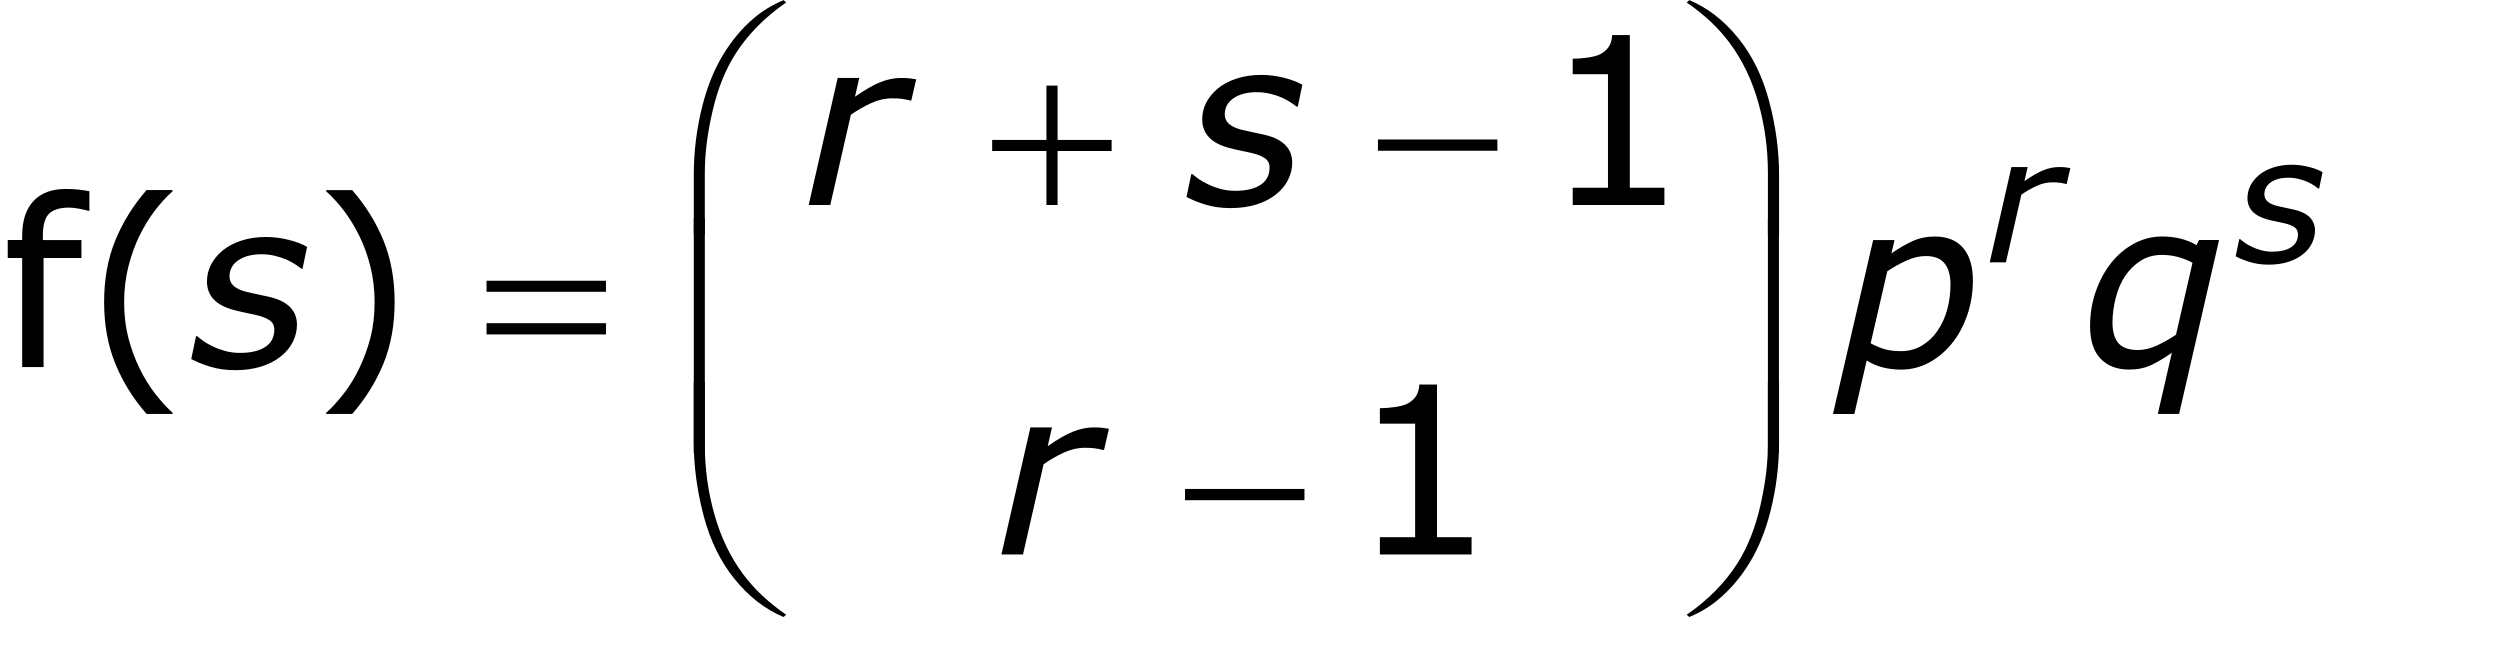 <?xml version="1.0" encoding="utf-8"?>
<!-- Generator: Adobe Illustrator 15.0.2, SVG Export Plug-In . SVG Version: 6.00 Build 0)  -->
<!DOCTYPE svg PUBLIC "-//W3C//DTD SVG 1.1//EN" "http://www.w3.org/Graphics/SVG/1.1/DTD/svg11.dtd">
<svg version="1.1" id="Layer_1" xmlns="http://www.w3.org/2000/svg" xmlns:xlink="http://www.w3.org/1999/xlink" x="0px" y="0px"
	 width="171.695px" height="44.594px" viewBox="0 0 171.695 44.594" enable-background="new 0 0 171.695 44.594"
	 xml:space="preserve">
<g>
	<g>
		<path d="M6.141,14.477H6.062c-0.162-0.047-0.373-0.095-0.633-0.145
			c-0.261-0.049-0.49-0.074-0.688-0.074c-0.63,0-1.087,0.14-1.371,0.418
			c-0.284,0.279-0.426,0.783-0.426,1.512v0.297h2.648v1.234H2.992v7.492H1.523v-7.492H0.531v-1.234
			h0.992v-0.289c0-1.036,0.258-1.832,0.773-2.387s1.26-0.832,2.234-0.832
			c0.328,0,0.624,0.016,0.887,0.047c0.263,0.031,0.504,0.068,0.723,0.109V14.477z"/>
		<path d="M11.854,28.43h-1.789c-0.922-1.058-1.638-2.211-2.148-3.461s-0.766-2.659-0.766-4.227
			s0.255-2.977,0.766-4.227s1.227-2.403,2.148-3.461H11.854v0.078
			c-0.422,0.38-0.824,0.819-1.207,1.316c-0.383,0.498-0.738,1.077-1.066,1.738
			c-0.312,0.641-0.566,1.347-0.762,2.117c-0.195,0.771-0.293,1.583-0.293,2.438
			c0,0.891,0.095,1.706,0.285,2.445s0.447,1.442,0.77,2.109c0.312,0.641,0.669,1.22,1.07,1.738
			s0.802,0.957,1.203,1.316V28.43z"/>
	</g>
	<g>
		<path d="M27.102,20.742c0,1.567-0.255,2.977-0.766,4.227c-0.511,1.25-1.227,2.403-2.148,3.461h-1.789
			v-0.078c0.401-0.359,0.803-0.798,1.207-1.316c0.403-0.519,0.759-1.098,1.066-1.738
			c0.323-0.667,0.579-1.37,0.77-2.109c0.19-0.739,0.285-1.555,0.285-2.445
			c0-0.854-0.097-1.667-0.289-2.438c-0.193-0.771-0.448-1.477-0.766-2.117
			c-0.328-0.661-0.684-1.241-1.066-1.738c-0.383-0.497-0.785-0.936-1.207-1.316v-0.078h1.789
			c0.922,1.058,1.638,2.211,2.148,3.461C26.846,17.766,27.102,19.175,27.102,20.742z"/>
	</g>
	<g>
		<path d="M16.166,25.422c-0.651,0-1.233-0.081-1.746-0.242c-0.513-0.161-0.941-0.336-1.285-0.523
			l0.328-1.57h0.078c0.109,0.094,0.251,0.204,0.426,0.332c0.174,0.128,0.397,0.254,0.668,0.379
			c0.245,0.12,0.524,0.223,0.84,0.309c0.315,0.086,0.652,0.129,1.012,0.129
			c0.734,0,1.31-0.136,1.727-0.406c0.416-0.271,0.625-0.669,0.625-1.195
			c0-0.276-0.107-0.488-0.32-0.637c-0.214-0.148-0.521-0.27-0.922-0.363
			c-0.203-0.047-0.447-0.099-0.73-0.156c-0.284-0.058-0.572-0.125-0.863-0.203
			c-0.609-0.172-1.06-0.42-1.352-0.746c-0.292-0.325-0.438-0.723-0.438-1.191
			c0-0.406,0.088-0.786,0.266-1.141c0.177-0.354,0.44-0.68,0.789-0.977
			c0.333-0.281,0.758-0.509,1.273-0.684c0.516-0.174,1.088-0.262,1.719-0.262
			c0.521,0,1.04,0.065,1.559,0.195c0.518,0.13,0.941,0.292,1.27,0.484l-0.312,1.5h-0.078
			c-0.084-0.067-0.21-0.159-0.379-0.273c-0.169-0.114-0.384-0.231-0.645-0.352
			c-0.224-0.099-0.486-0.185-0.785-0.258c-0.3-0.073-0.611-0.109-0.934-0.109
			c-0.651,0-1.18,0.137-1.586,0.41s-0.609,0.647-0.609,1.121c0,0.261,0.099,0.478,0.297,0.652
			c0.198,0.175,0.5,0.312,0.906,0.41c0.255,0.062,0.522,0.121,0.801,0.176
			c0.278,0.055,0.548,0.113,0.809,0.176c0.604,0.151,1.059,0.386,1.363,0.703
			s0.457,0.716,0.457,1.195c0,0.401-0.095,0.793-0.285,1.176c-0.19,0.383-0.465,0.715-0.824,0.996
			c-0.37,0.297-0.818,0.528-1.344,0.695C17.413,25.339,16.822,25.422,16.166,25.422z"/>
	</g>
	<g>
		<path d="M62.586,6.9H62.508c-0.208-0.052-0.402-0.09-0.581-0.113s-0.396-0.035-0.651-0.035
			c-0.489,0-0.974,0.111-1.455,0.332c-0.481,0.222-0.943,0.487-1.385,0.797l-1.415,6.199h-1.482
			l1.991-8.727h1.482l-0.294,1.289c0.693-0.484,1.28-0.82,1.762-1.008s0.944-0.281,1.387-0.281
			c0.255,0,0.44,0.007,0.555,0.02c0.114,0.013,0.281,0.038,0.5,0.074L62.586,6.9z"/>
		<path d="M84.518,14.291c-0.651,0-1.233-0.081-1.746-0.242s-0.941-0.336-1.285-0.523l0.328-1.57h0.078
			c0.109,0.094,0.251,0.205,0.426,0.332c0.175,0.128,0.397,0.254,0.668,0.379
			c0.245,0.12,0.524,0.223,0.84,0.309s0.652,0.129,1.012,0.129c0.734,0,1.31-0.135,1.727-0.406
			c0.417-0.271,0.625-0.669,0.625-1.195c0-0.276-0.106-0.488-0.32-0.637s-0.521-0.27-0.922-0.363
			c-0.203-0.047-0.446-0.099-0.73-0.156c-0.284-0.057-0.571-0.125-0.863-0.203
			c-0.609-0.172-1.06-0.42-1.352-0.746c-0.292-0.325-0.438-0.723-0.438-1.191
			c0-0.406,0.089-0.786,0.266-1.141c0.177-0.354,0.44-0.68,0.789-0.977
			c0.333-0.281,0.758-0.509,1.273-0.684c0.516-0.174,1.089-0.262,1.719-0.262
			c0.521,0,1.04,0.065,1.559,0.195c0.519,0.13,0.941,0.292,1.27,0.484l-0.312,1.5h-0.078
			c-0.083-0.067-0.21-0.159-0.379-0.273c-0.169-0.114-0.384-0.231-0.645-0.352
			c-0.224-0.099-0.485-0.185-0.785-0.258c-0.3-0.073-0.61-0.109-0.934-0.109
			c-0.651,0-1.18,0.137-1.586,0.41s-0.609,0.647-0.609,1.121c0,0.261,0.099,0.478,0.297,0.652
			c0.198,0.175,0.5,0.312,0.906,0.41c0.255,0.062,0.522,0.121,0.801,0.176s0.548,0.113,0.809,0.176
			c0.604,0.151,1.059,0.386,1.363,0.703c0.305,0.318,0.457,0.716,0.457,1.195
			c0,0.401-0.095,0.793-0.285,1.176s-0.465,0.715-0.824,0.996c-0.37,0.297-0.817,0.529-1.344,0.695
			S85.174,14.291,84.518,14.291z"/>
	</g>
	<g>
		<path d="M75.823,30.9h-0.078c-0.208-0.052-0.402-0.09-0.581-0.113s-0.396-0.035-0.651-0.035
			c-0.489,0-0.974,0.11-1.455,0.332s-0.943,0.487-1.385,0.797l-1.415,6.199h-1.482l1.991-8.727h1.482
			l-0.294,1.289c0.693-0.484,1.28-0.82,1.762-1.008s0.944-0.281,1.387-0.281
			c0.255,0,0.44,0.007,0.555,0.02c0.114,0.013,0.281,0.038,0.5,0.074L75.823,30.9z"/>
	</g>
	<g>
		<path d="M135.494,19.242c0,0.865-0.134,1.677-0.402,2.438c-0.268,0.761-0.623,1.406-1.066,1.938
			c-0.447,0.547-0.968,0.978-1.562,1.293s-1.226,0.473-1.897,0.473c-0.469,0-0.899-0.054-1.293-0.16
			c-0.393-0.106-0.751-0.262-1.073-0.464l-0.849,3.671h-1.467l2.76-11.945h1.467l-0.212,0.915
			c0.484-0.339,0.961-0.616,1.43-0.833c0.469-0.216,0.987-0.324,1.556-0.324
			c0.849,0,1.496,0.263,1.941,0.789C135.271,17.558,135.494,18.294,135.494,19.242z M133.955,19.523
			c0-0.62-0.136-1.098-0.406-1.434s-0.702-0.504-1.295-0.504c-0.433,0-0.88,0.107-1.343,0.32
			c-0.464,0.214-0.896,0.455-1.296,0.725l-1.143,4.947c0.338,0.183,0.661,0.317,0.969,0.406
			c0.307,0.089,0.679,0.133,1.116,0.133c0.536,0,1.02-0.13,1.449-0.391
			c0.429-0.261,0.784-0.599,1.065-1.016c0.297-0.438,0.519-0.925,0.664-1.461
			S133.955,20.138,133.955,19.523z"/>
		<path d="M152.4,16.484l-2.744,11.945h-1.462l0.965-4.203c-0.495,0.349-0.964,0.629-1.406,0.84
			s-0.953,0.316-1.531,0.316c-0.823,0-1.476-0.249-1.957-0.746s-0.723-1.243-0.723-2.238
			c0-0.839,0.13-1.631,0.39-2.379c0.261-0.747,0.614-1.402,1.062-1.965
			c0.442-0.557,0.965-0.999,1.568-1.324c0.604-0.325,1.243-0.488,1.92-0.488
			c0.463,0,0.889,0.05,1.279,0.148c0.39,0.099,0.754,0.247,1.093,0.443l0.172-0.35H152.4z
			 M150.577,18.046c-0.349-0.182-0.691-0.317-1.027-0.406c-0.335-0.088-0.693-0.133-1.073-0.133
			c-0.557,0-1.046,0.134-1.467,0.403c-0.422,0.269-0.778,0.622-1.07,1.06
			c-0.275,0.412-0.487,0.908-0.636,1.49s-0.223,1.143-0.223,1.686c0,0.636,0.137,1.11,0.41,1.424
			c0.273,0.312,0.718,0.469,1.332,0.469c0.438,0,0.887-0.109,1.348-0.328
			c0.461-0.22,0.885-0.459,1.271-0.721L150.577,18.046z"/>
	</g>
	<g>
		<path d="M141.936,12.633h-0.059c-0.155-0.039-0.301-0.067-0.436-0.085s-0.297-0.026-0.488-0.026
			c-0.367,0-0.73,0.083-1.092,0.249c-0.36,0.166-0.707,0.365-1.038,0.598l-1.061,4.649h-1.112
			l1.493-6.545h1.112l-0.221,0.967c0.52-0.363,0.96-0.615,1.321-0.756s0.708-0.211,1.04-0.211
			c0.191,0,0.33,0.005,0.416,0.015s0.211,0.028,0.375,0.056L141.936,12.633z"/>
		<path d="M155.816,18.176c-0.488,0-0.925-0.061-1.31-0.182s-0.706-0.252-0.964-0.393l0.246-1.178
			h0.059c0.082,0.07,0.188,0.153,0.319,0.249s0.298,0.19,0.501,0.284
			c0.184,0.09,0.394,0.167,0.63,0.231s0.489,0.097,0.759,0.097c0.551,0,0.982-0.102,1.295-0.305
			s0.469-0.502,0.469-0.896c0-0.207-0.08-0.366-0.24-0.478s-0.391-0.202-0.691-0.272
			c-0.152-0.035-0.335-0.074-0.548-0.117s-0.429-0.094-0.647-0.152
			c-0.457-0.129-0.795-0.315-1.014-0.56s-0.328-0.542-0.328-0.894c0-0.305,0.066-0.59,0.199-0.855
			s0.33-0.51,0.592-0.732c0.25-0.211,0.568-0.382,0.955-0.513s0.816-0.196,1.289-0.196
			c0.391,0,0.78,0.049,1.169,0.146s0.706,0.219,0.952,0.363l-0.234,1.125h-0.059
			c-0.062-0.051-0.157-0.119-0.284-0.205s-0.288-0.174-0.483-0.264
			c-0.168-0.074-0.364-0.139-0.589-0.193s-0.458-0.082-0.7-0.082c-0.488,0-0.885,0.103-1.189,0.308
			s-0.457,0.485-0.457,0.841c0,0.195,0.074,0.358,0.223,0.489s0.375,0.233,0.68,0.308
			c0.191,0.047,0.392,0.091,0.601,0.132s0.411,0.085,0.606,0.132
			c0.453,0.113,0.794,0.289,1.022,0.527s0.343,0.537,0.343,0.896c0,0.301-0.071,0.595-0.214,0.882
			s-0.349,0.536-0.618,0.747c-0.277,0.223-0.613,0.396-1.008,0.521S156.309,18.176,155.816,18.176z"/>
	</g>
	<g>
		<path d="M33.414,19.281h8.203v0.758h-8.203V19.281z M33.414,22.195h8.203v0.773h-8.203V22.195z"/>
	</g>
	<g>
		<path d="M71.867,5.877h0.766v3.734h3.711v0.758h-3.711v3.711h-0.766v-3.711h-3.727V9.611h3.727V5.877
			z"/>
		<path d="M94.634,9.58h8.203v0.773h-8.203V9.58z"/>
	</g>
	<g>
		<path d="M81.385,33.58h8.203v0.773h-8.203V33.58z"/>
	</g>
	<g>
		<path d="M47.648,16.125v-4.109c0-1.604,0.195-3.18,0.586-4.727c0.333-1.328,0.803-2.495,1.41-3.5
			C50.251,2.784,50.961,1.938,51.773,1.25c0.594-0.505,1.273-0.919,2.039-1.242l0.18,0.164
			c-1.469,1.011-2.636,2.195-3.5,3.555c-0.688,1.089-1.207,2.394-1.559,3.914
			c-0.352,1.521-0.527,2.927-0.527,4.219V16.125H47.648z"/>
	</g>
	<g>
		<path d="M47.648,26.258h0.758v4.273c0,1.646,0.22,3.247,0.66,4.805
			c0.44,1.558,1.098,2.925,1.973,4.102c0.755,1.016,1.739,1.942,2.953,2.781L53.812,42.375
			c-1.255-0.526-2.371-1.39-3.348-2.59s-1.69-2.657-2.141-4.371
			c-0.451-1.714-0.676-3.394-0.676-5.039V26.258z"/>
	</g>
	<g>
		<path d="M48.406,31.125h-0.758V15.008h0.758V31.125z"/>
	</g>
	<g>
		<path d="M122.182,16.125h-0.766v-4.266c0-1.646-0.219-3.247-0.656-4.805
			c-0.438-1.557-1.094-2.924-1.969-4.102c-0.755-1.021-1.739-1.948-2.953-2.781l0.18-0.164
			c1.255,0.526,2.371,1.391,3.348,2.594s1.69,2.66,2.141,4.371s0.676,3.392,0.676,5.043V16.125z"/>
	</g>
	<g>
		<path d="M122.182,26.258V30.375c0,1.604-0.195,3.177-0.586,4.719c-0.333,1.333-0.804,2.503-1.41,3.508
			s-1.319,1.852-2.137,2.539c-0.589,0.505-1.266,0.917-2.031,1.234l-0.18-0.156
			c1.469-1.011,2.636-2.195,3.5-3.555c0.688-1.089,1.206-2.394,1.555-3.914s0.523-2.927,0.523-4.219
			v-4.273H122.182z"/>
	</g>
	<g>
		<path d="M122.174,31.125h-0.758V15.008h0.758V31.125z"/>
	</g>
	<g>
		<path d="M114.307,14.08h-6.297v-1.188h2.422V5.096h-2.422V4.033c0.328,0,0.68-0.027,1.055-0.082
			s0.659-0.134,0.852-0.238c0.239-0.13,0.429-0.295,0.566-0.496
			c0.138-0.2,0.218-0.47,0.238-0.809h1.211v10.484h2.375V14.08z"/>
	</g>
	<g>
		<path d="M101.064,38.08h-6.297v-1.188h2.422V29.096h-2.422v-1.062c0.328,0,0.68-0.027,1.055-0.082
			s0.659-0.134,0.852-0.238c0.239-0.13,0.429-0.296,0.566-0.496s0.218-0.47,0.238-0.809h1.211
			v10.484h2.375V38.08z"/>
	</g>
</g>
</svg>
